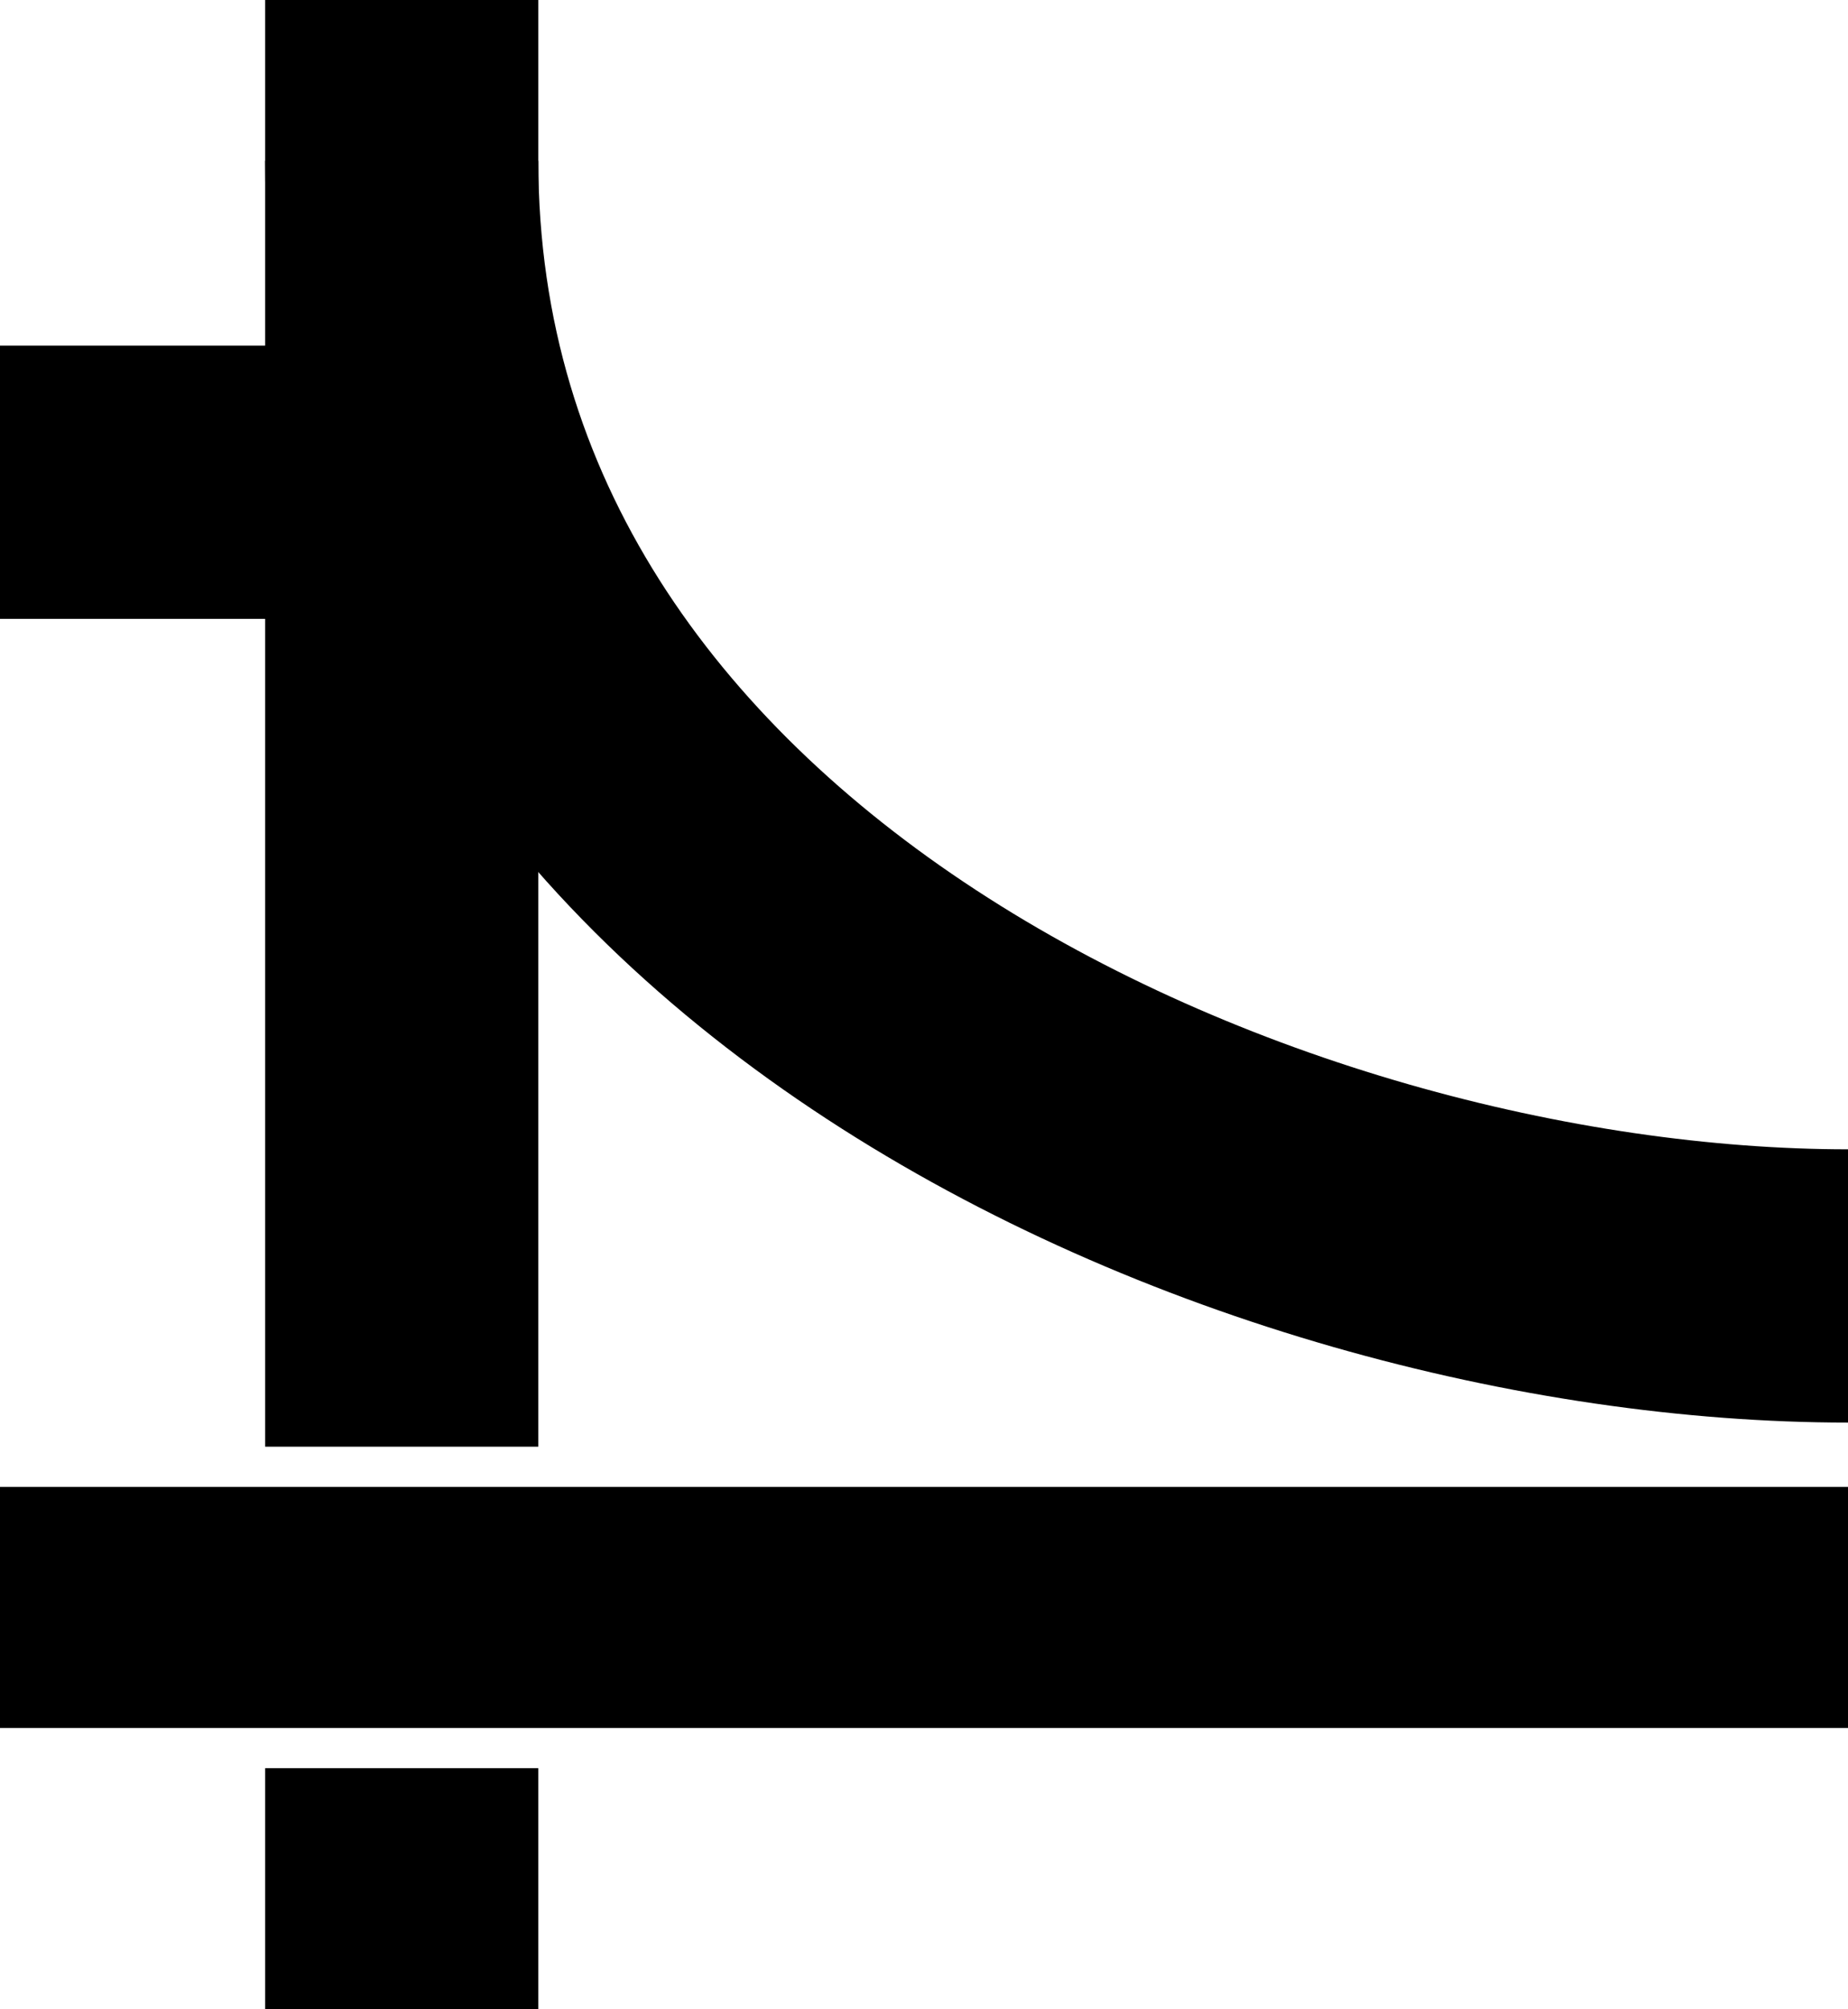 <svg width="23" height="25" viewBox="0 0 23 25" fill="none" xmlns="http://www.w3.org/2000/svg">
<path d="M5 22L5 25" stroke="black" stroke-width="3.4" stroke-miterlimit="10"/>
<path d="M0 20L23 20" stroke="black" stroke-width="3" stroke-miterlimit="10"/>
<path d="M5 18V0" stroke="black" stroke-width="3.4" stroke-miterlimit="10"/>
<path d="M5 2C5 11.329 15.583 16 23 16" stroke="black" stroke-width="3.4" stroke-miterlimit="10"/>
<path d="M0 6L6 6" stroke="black" stroke-width="3.4" stroke-miterlimit="10"/>
</svg>
